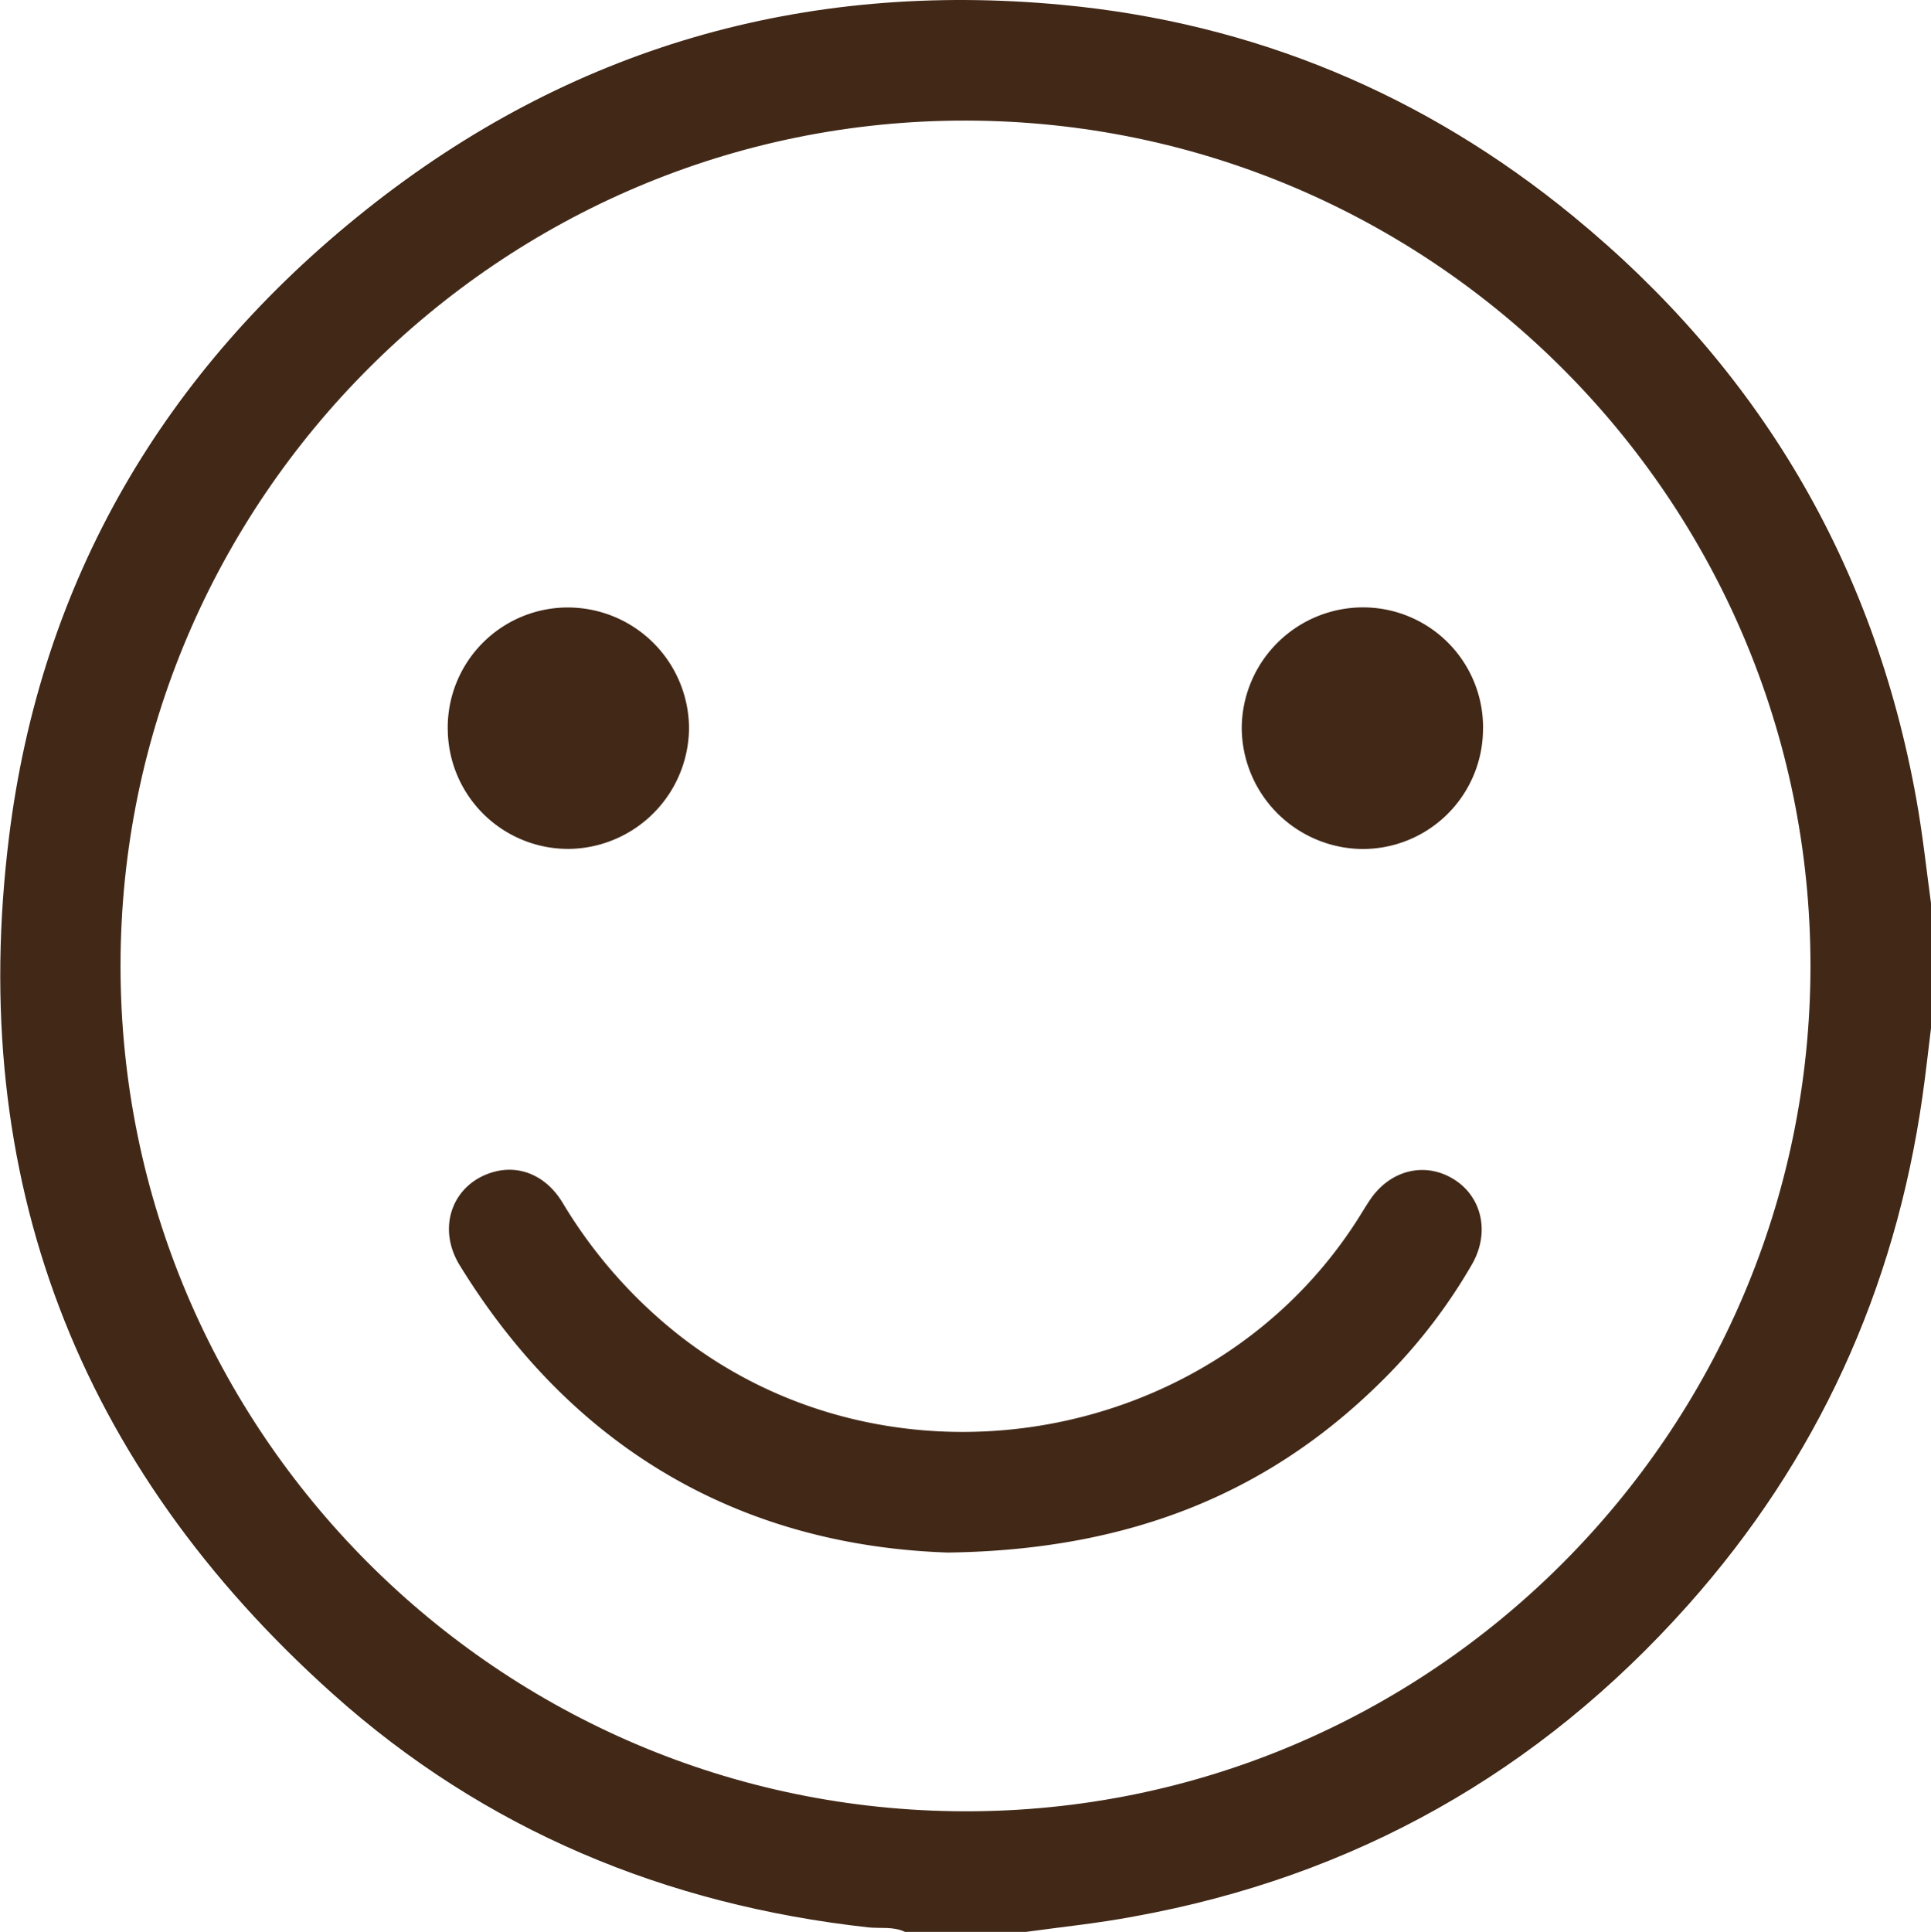 <?xml version="1.0" encoding="UTF-8"?> <svg xmlns="http://www.w3.org/2000/svg" id="Слой_1" data-name="Слой 1" viewBox="0 0 383.11 383.24"> <defs> <style>.cls-1{fill:#412817;}</style> </defs> <path class="cls-1" d="M7212-7008.38h-24c-2.35-1.12-4.9-.63-7.36-.9-40.17-4.47-76-19.3-106.16-46.3-50.72-45.41-72.62-102.46-64.25-170,6.3-50.89,30.75-92.53,70.86-124.44,40.39-32.13,86.76-45.46,138.07-40.64,38,3.57,71.93,17.75,101.41,41.94,36.77,30.16,59.65,68.74,68.08,115.67,1.26,7,2,14,2.95,21v24c-.58,4.68-1.09,9.37-1.75,14-5.47,38.28-20.85,72.07-46.58,100.92-29.52,33.11-66.2,53.8-109.93,61.71C7226.26-7010.08,7219.08-7009.36,7212-7008.38ZM7367.64-7200c0-92.32-75.06-167.51-167.45-167.7S7032.35-7292.5,7032.35-7200c0,92.29,75.09,167.51,167.46,167.7S7367.62-7107.53,7367.64-7200Z" transform="translate(-7008.44 7391.62)"></path> <path class="cls-1" d="M7196.48-7083.63c-40-1.36-73.89-19.66-96.84-57-4.67-7.61-1.32-16.3,6.81-18.52,5.18-1.41,10.39.8,13.6,6.11a96.76,96.76,0,0,0,22.49,25.8c42.26,33.76,106.84,22.8,135.59-23,.66-1.06,1.3-2.13,2-3.17,3.91-6,10.79-7.82,16.55-4.39s7.45,10.66,3.8,17a109,109,0,0,1-16.13,21.37C7261.24-7095.63,7232.93-7084.12,7196.48-7083.63Z" transform="translate(-7008.44 7391.62)"></path> <path class="cls-1" d="M7097.27-7247a23.84,23.84,0,0,1,23.55-24.11h.24a24.06,24.06,0,0,1,24.08,23.94,24.13,24.13,0,0,1-23.72,23.95,23.89,23.89,0,0,1-24.14-23.63A.76.76,0,0,1,7097.27-7247Z" transform="translate(-7008.44 7391.62)"></path> <path class="cls-1" d="M7302.67-7247a23.86,23.86,0,0,1-23.93,23.8h-.19a24.17,24.17,0,0,1-23.75-23.93,24.08,24.08,0,0,1,24.06-24,23.82,23.82,0,0,1,23.82,23.81C7302.68-7247.27,7302.68-7247.16,7302.67-7247Z" transform="translate(-7008.44 7391.62)"></path> </svg> 